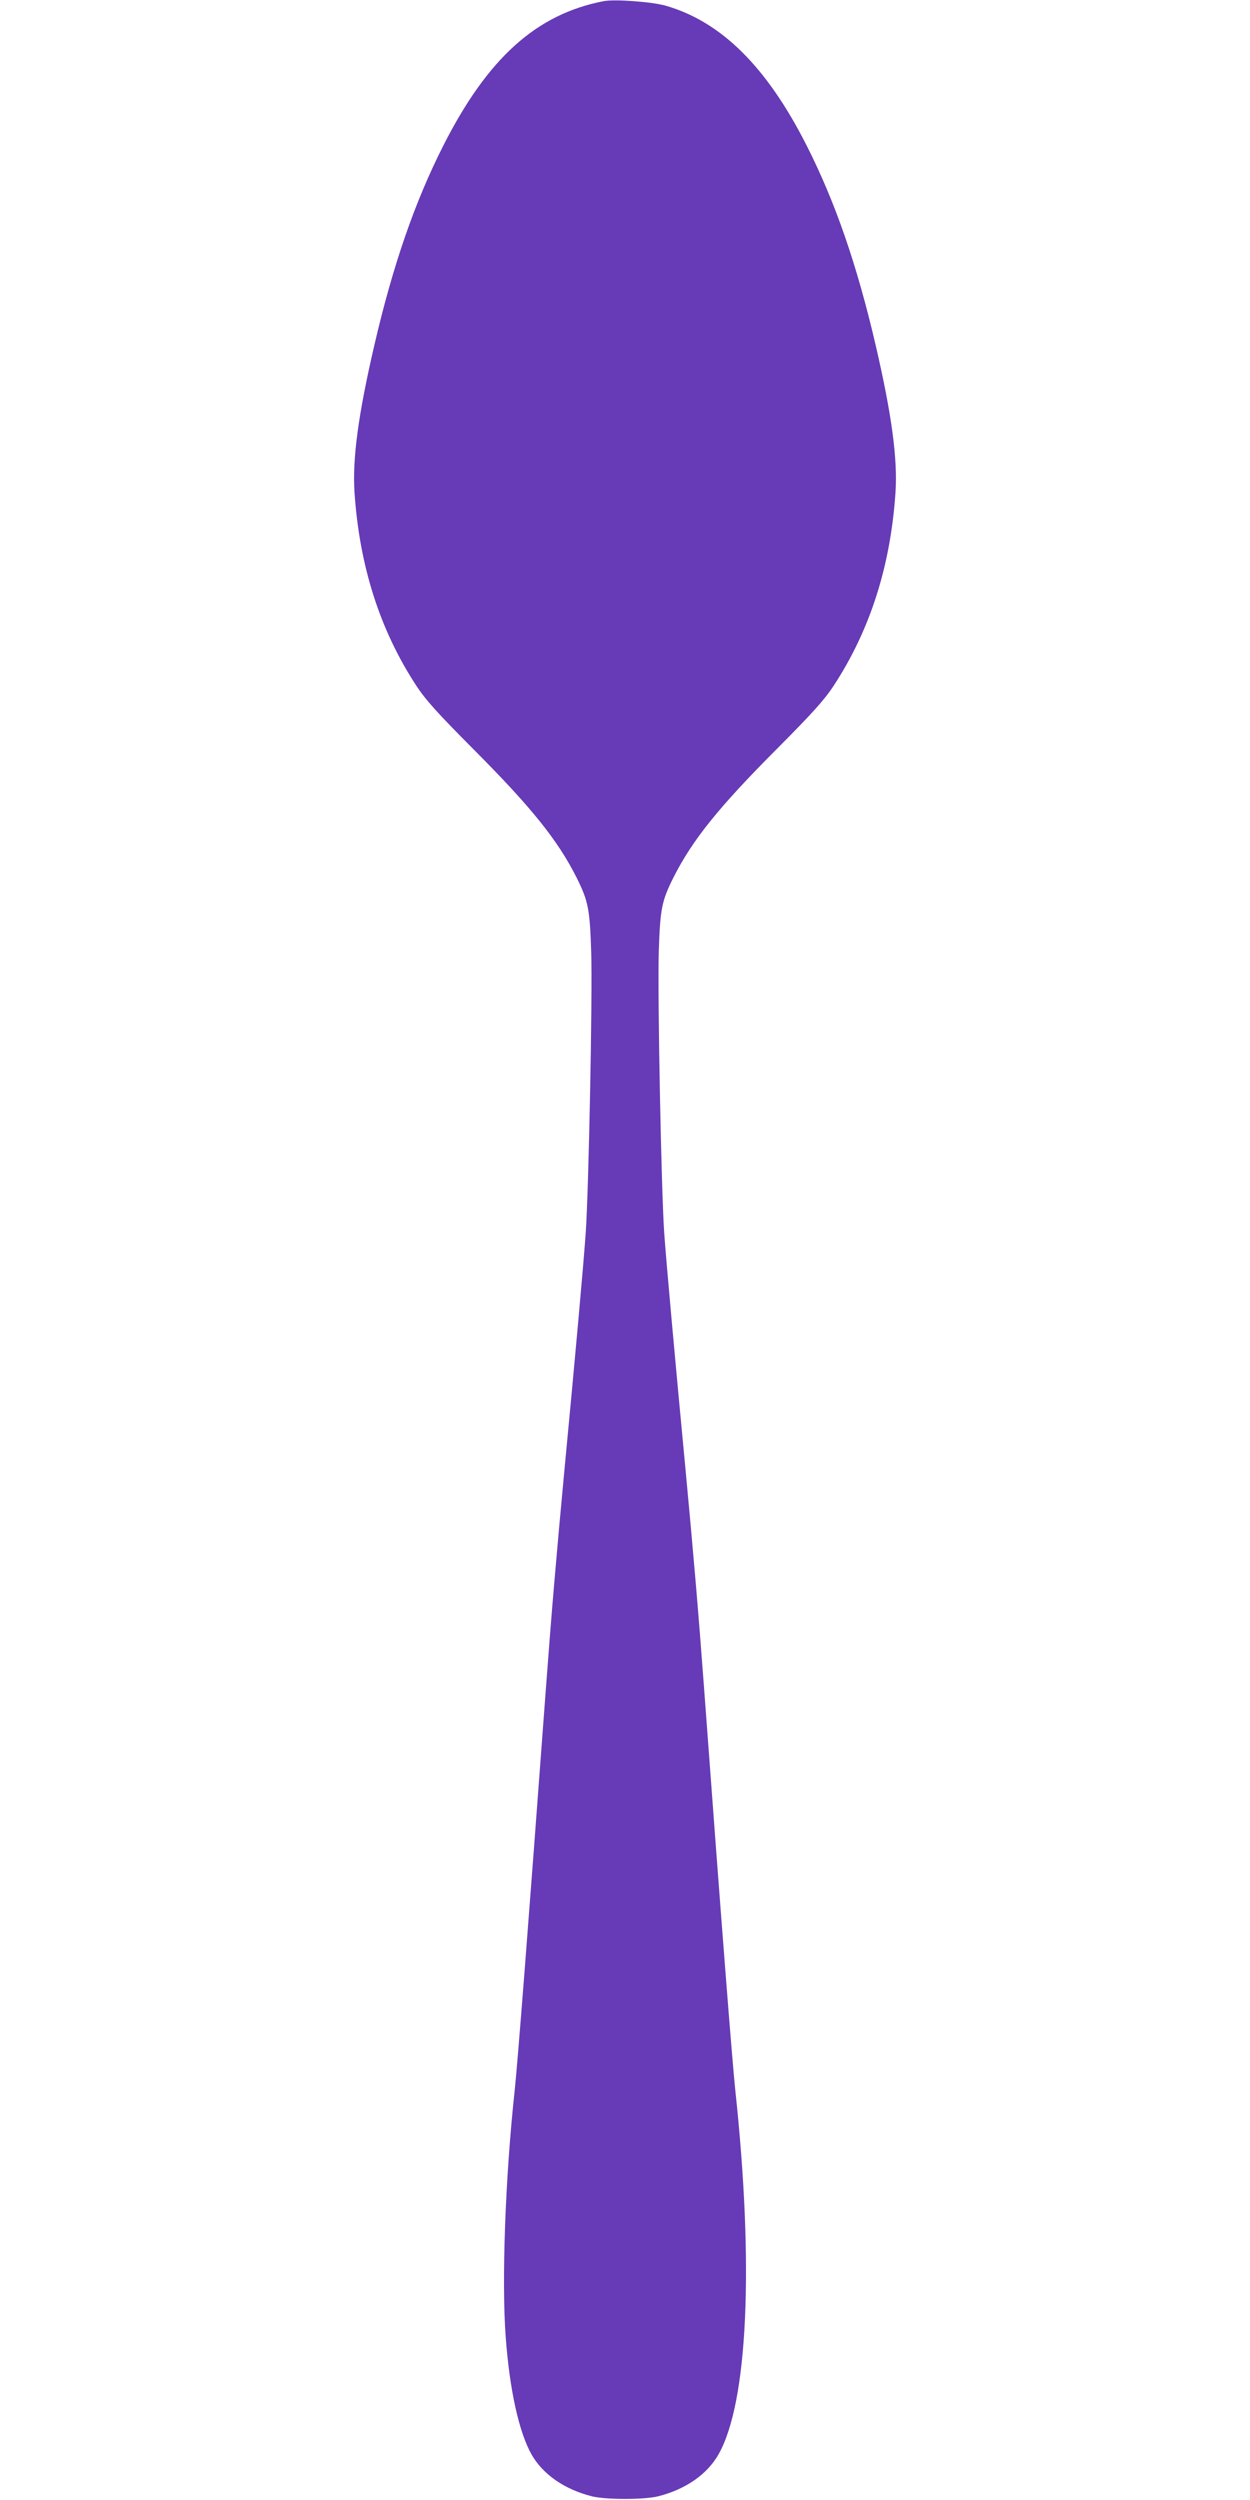 <?xml version="1.0" standalone="no"?>
<!DOCTYPE svg PUBLIC "-//W3C//DTD SVG 20010904//EN"
 "http://www.w3.org/TR/2001/REC-SVG-20010904/DTD/svg10.dtd">
<svg version="1.0" xmlns="http://www.w3.org/2000/svg"
 width="640pt" height="1280pt" viewBox="0 0 640 1280"
 preserveAspectRatio="xMidYMid meet">
<g transform="translate(0,1280) scale(0.1,-0.1)"
fill="#673ab7" stroke="none">
<path d="M3090 12794 c-344 -67 -593 -291 -820 -739 -146 -288 -258 -611 -354
-1025 -82 -354 -112 -579 -101 -750 25 -377 130 -706 316 -990 49 -75 112
-144 292 -325 296 -297 432 -465 530 -660 59 -119 67 -160 74 -380 7 -228 -13
-1217 -28 -1435 -10 -149 -57 -671 -109 -1215 -41 -437 -66 -728 -95 -1120
-94 -1267 -144 -1907 -160 -2060 -48 -444 -67 -971 -46 -1258 20 -273 68 -489
132 -603 58 -103 170 -180 309 -215 71 -18 269 -18 340 0 139 35 251 112 309
215 150 264 182 966 86 1861 -16 154 -67 799 -160 2060 -29 392 -54 683 -95
1120 -52 546 -99 1066 -109 1210 -15 210 -35 1222 -28 1445 7 215 15 257 74
375 98 195 234 363 530 660 180 181 243 250 292 325 186 284 291 613 316 990
11 171 -19 396 -101 750 -96 414 -208 737 -354 1025 -204 403 -437 634 -722
716 -71 20 -260 34 -318 23z"/>
</g>
</svg>
